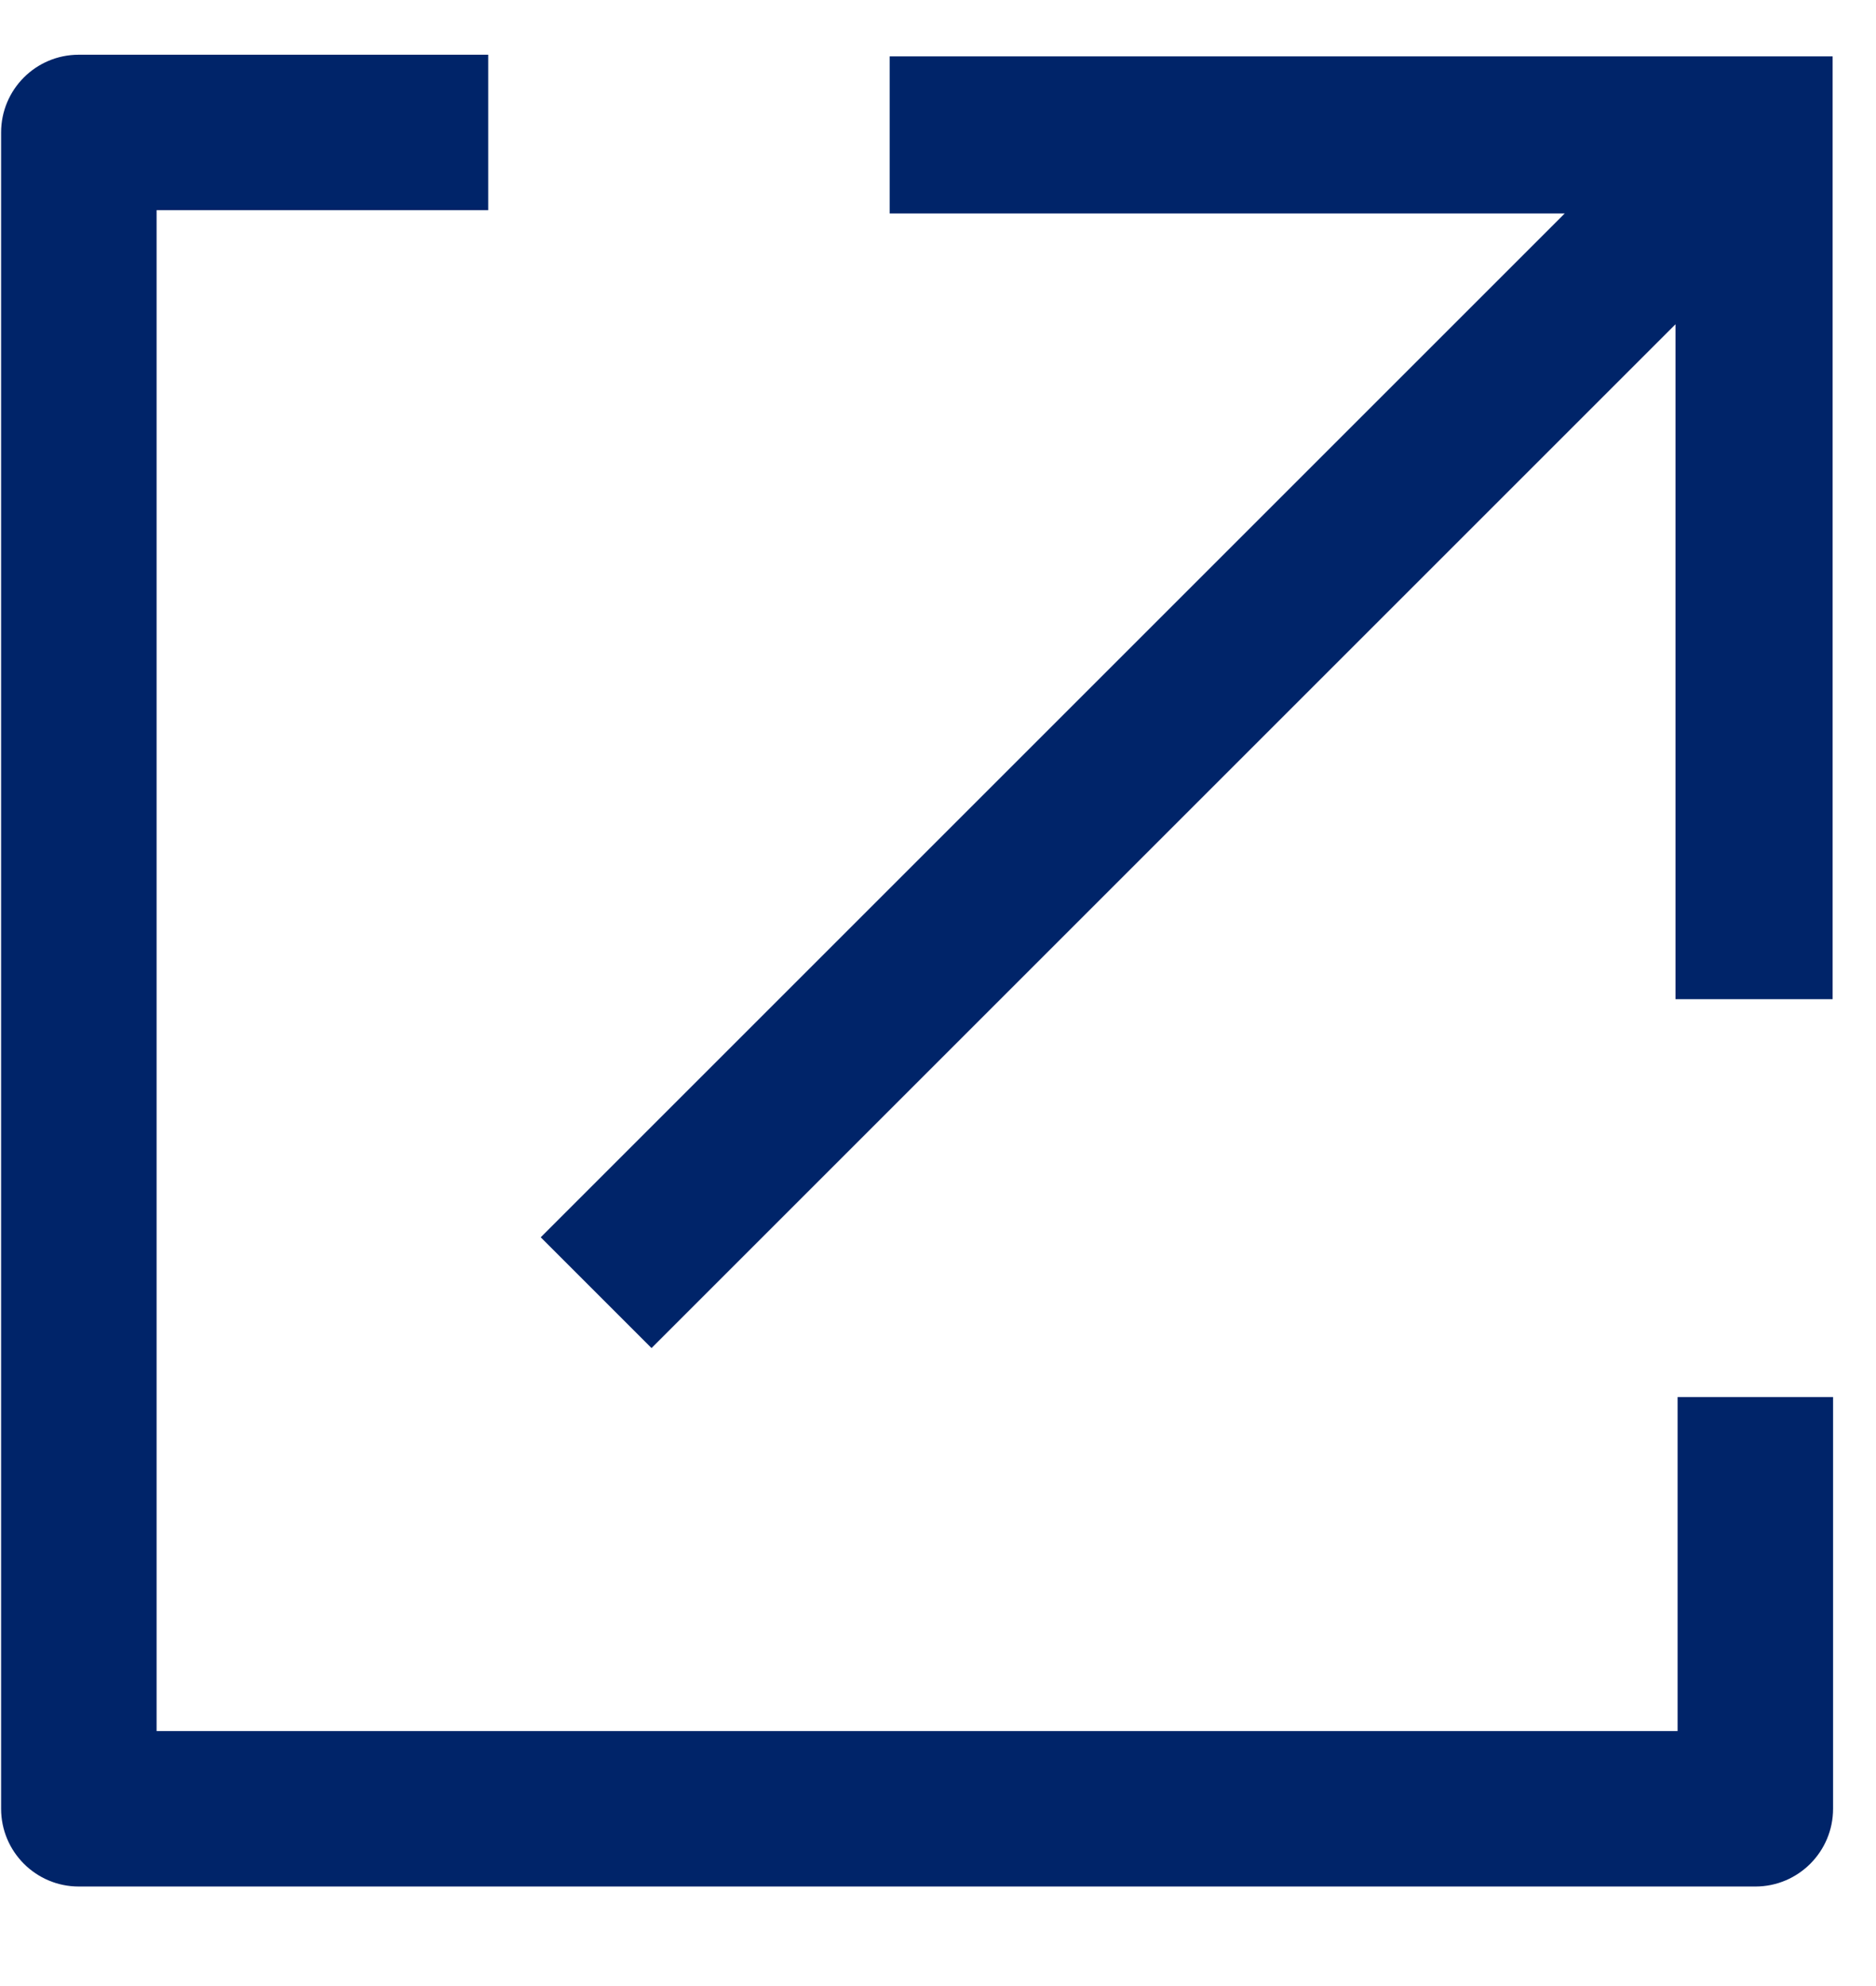 <svg xmlns="http://www.w3.org/2000/svg" width="17" height="18" viewBox="0 0 17 18" fill="none">
<path d="M0.714 0.496C0.325 0.496 0.01 0.811 0.01 1.201V16.393C0.01 16.782 0.325 17.098 0.714 17.098H15.907C16.296 17.098 16.611 16.782 16.611 16.393V12.662H15.202V15.689H1.419V1.905H4.424V0.496H0.714Z" fill="#002469"/>
<path d="M8.062 1.935V0.511H16.607V9.056H15.183V2.939L5.904 12.218L4.9 11.214L14.179 1.935H8.062Z" fill="#002469"/>
</svg>